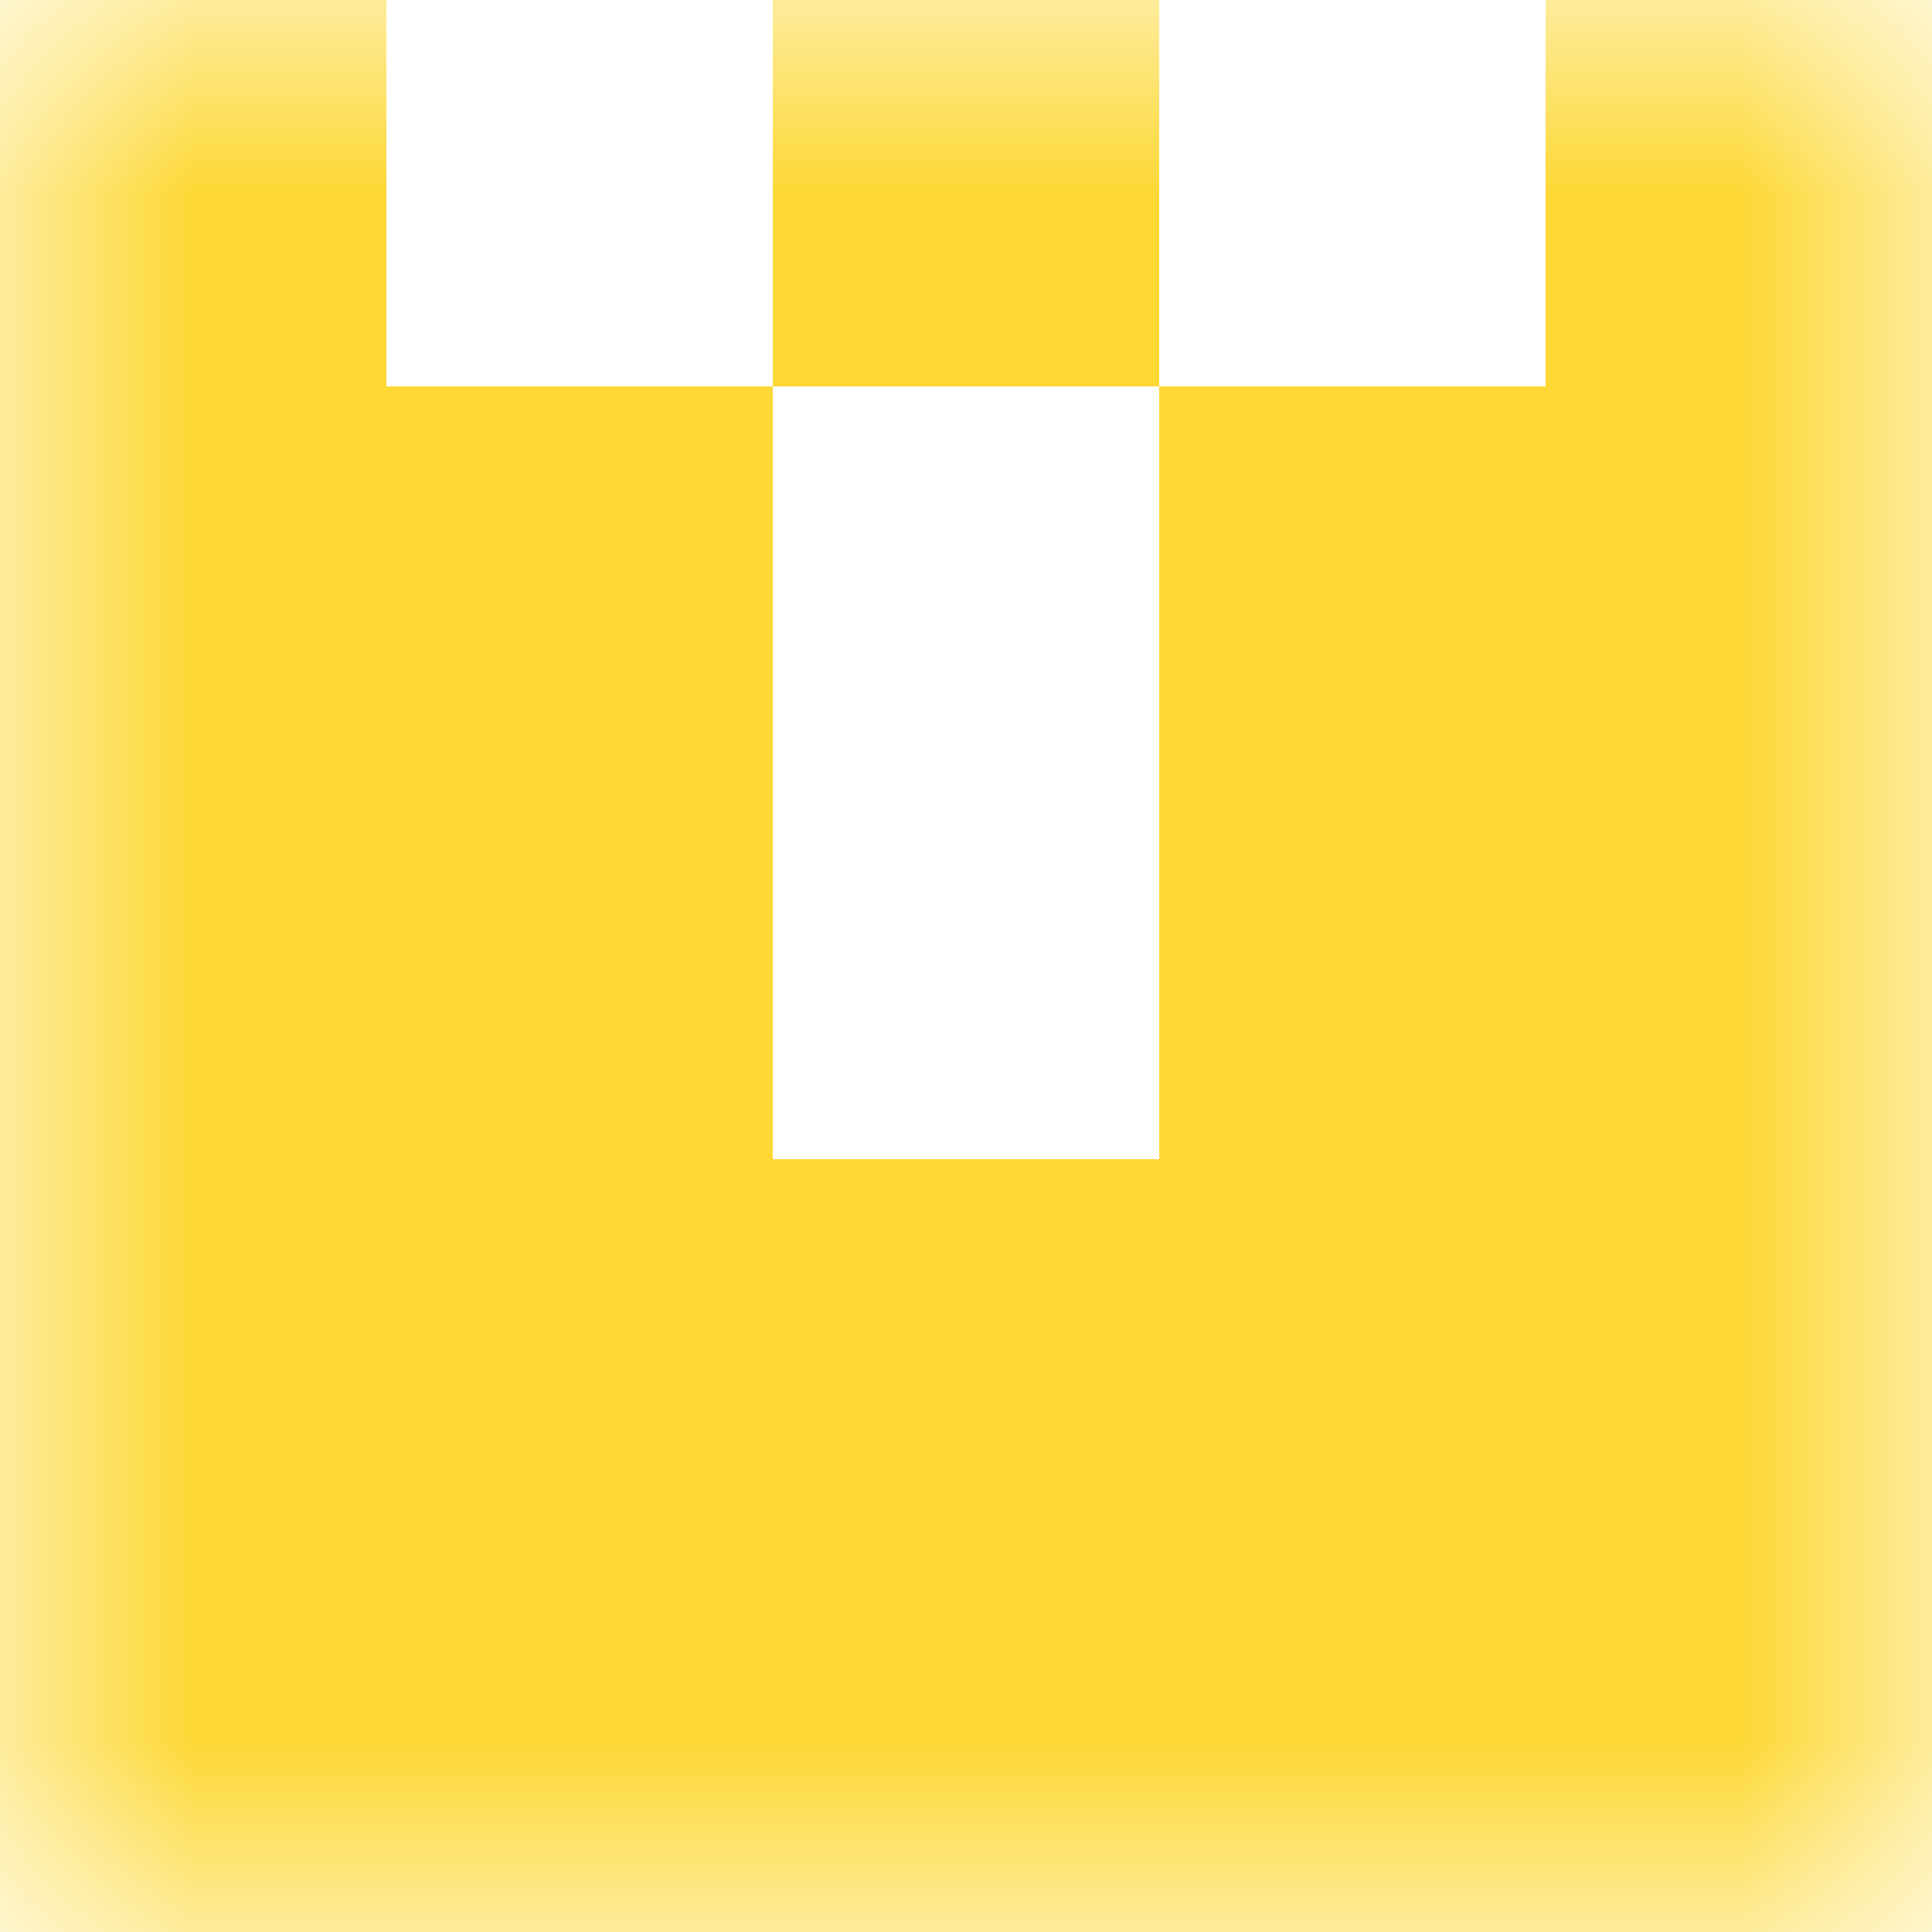 <svg xmlns="http://www.w3.org/2000/svg" viewBox="0 0 5 5" fill="none" shape-rendering="crispEdges"><mask id="viewboxMask"><rect width="5" height="5" rx="0" ry="0" x="0" y="0" fill="#fff" /></mask><g mask="url(#viewboxMask)"><path d="M0 0h1v1H0V0ZM4 0h1v1H4V0ZM3 0H2v1h1V0Z" fill="#fdd835"/><path d="M2 1H0v1h2V1ZM5 1H3v1h2V1Z" fill="#fdd835"/><path d="M2 2H0v1h2V2ZM5 2H3v1h2V2Z" fill="#fdd835"/><path fill="#fdd835" d="M0 3h5v1H0z"/><path fill="#fdd835" d="M0 4h5v1H0z"/></g></svg>